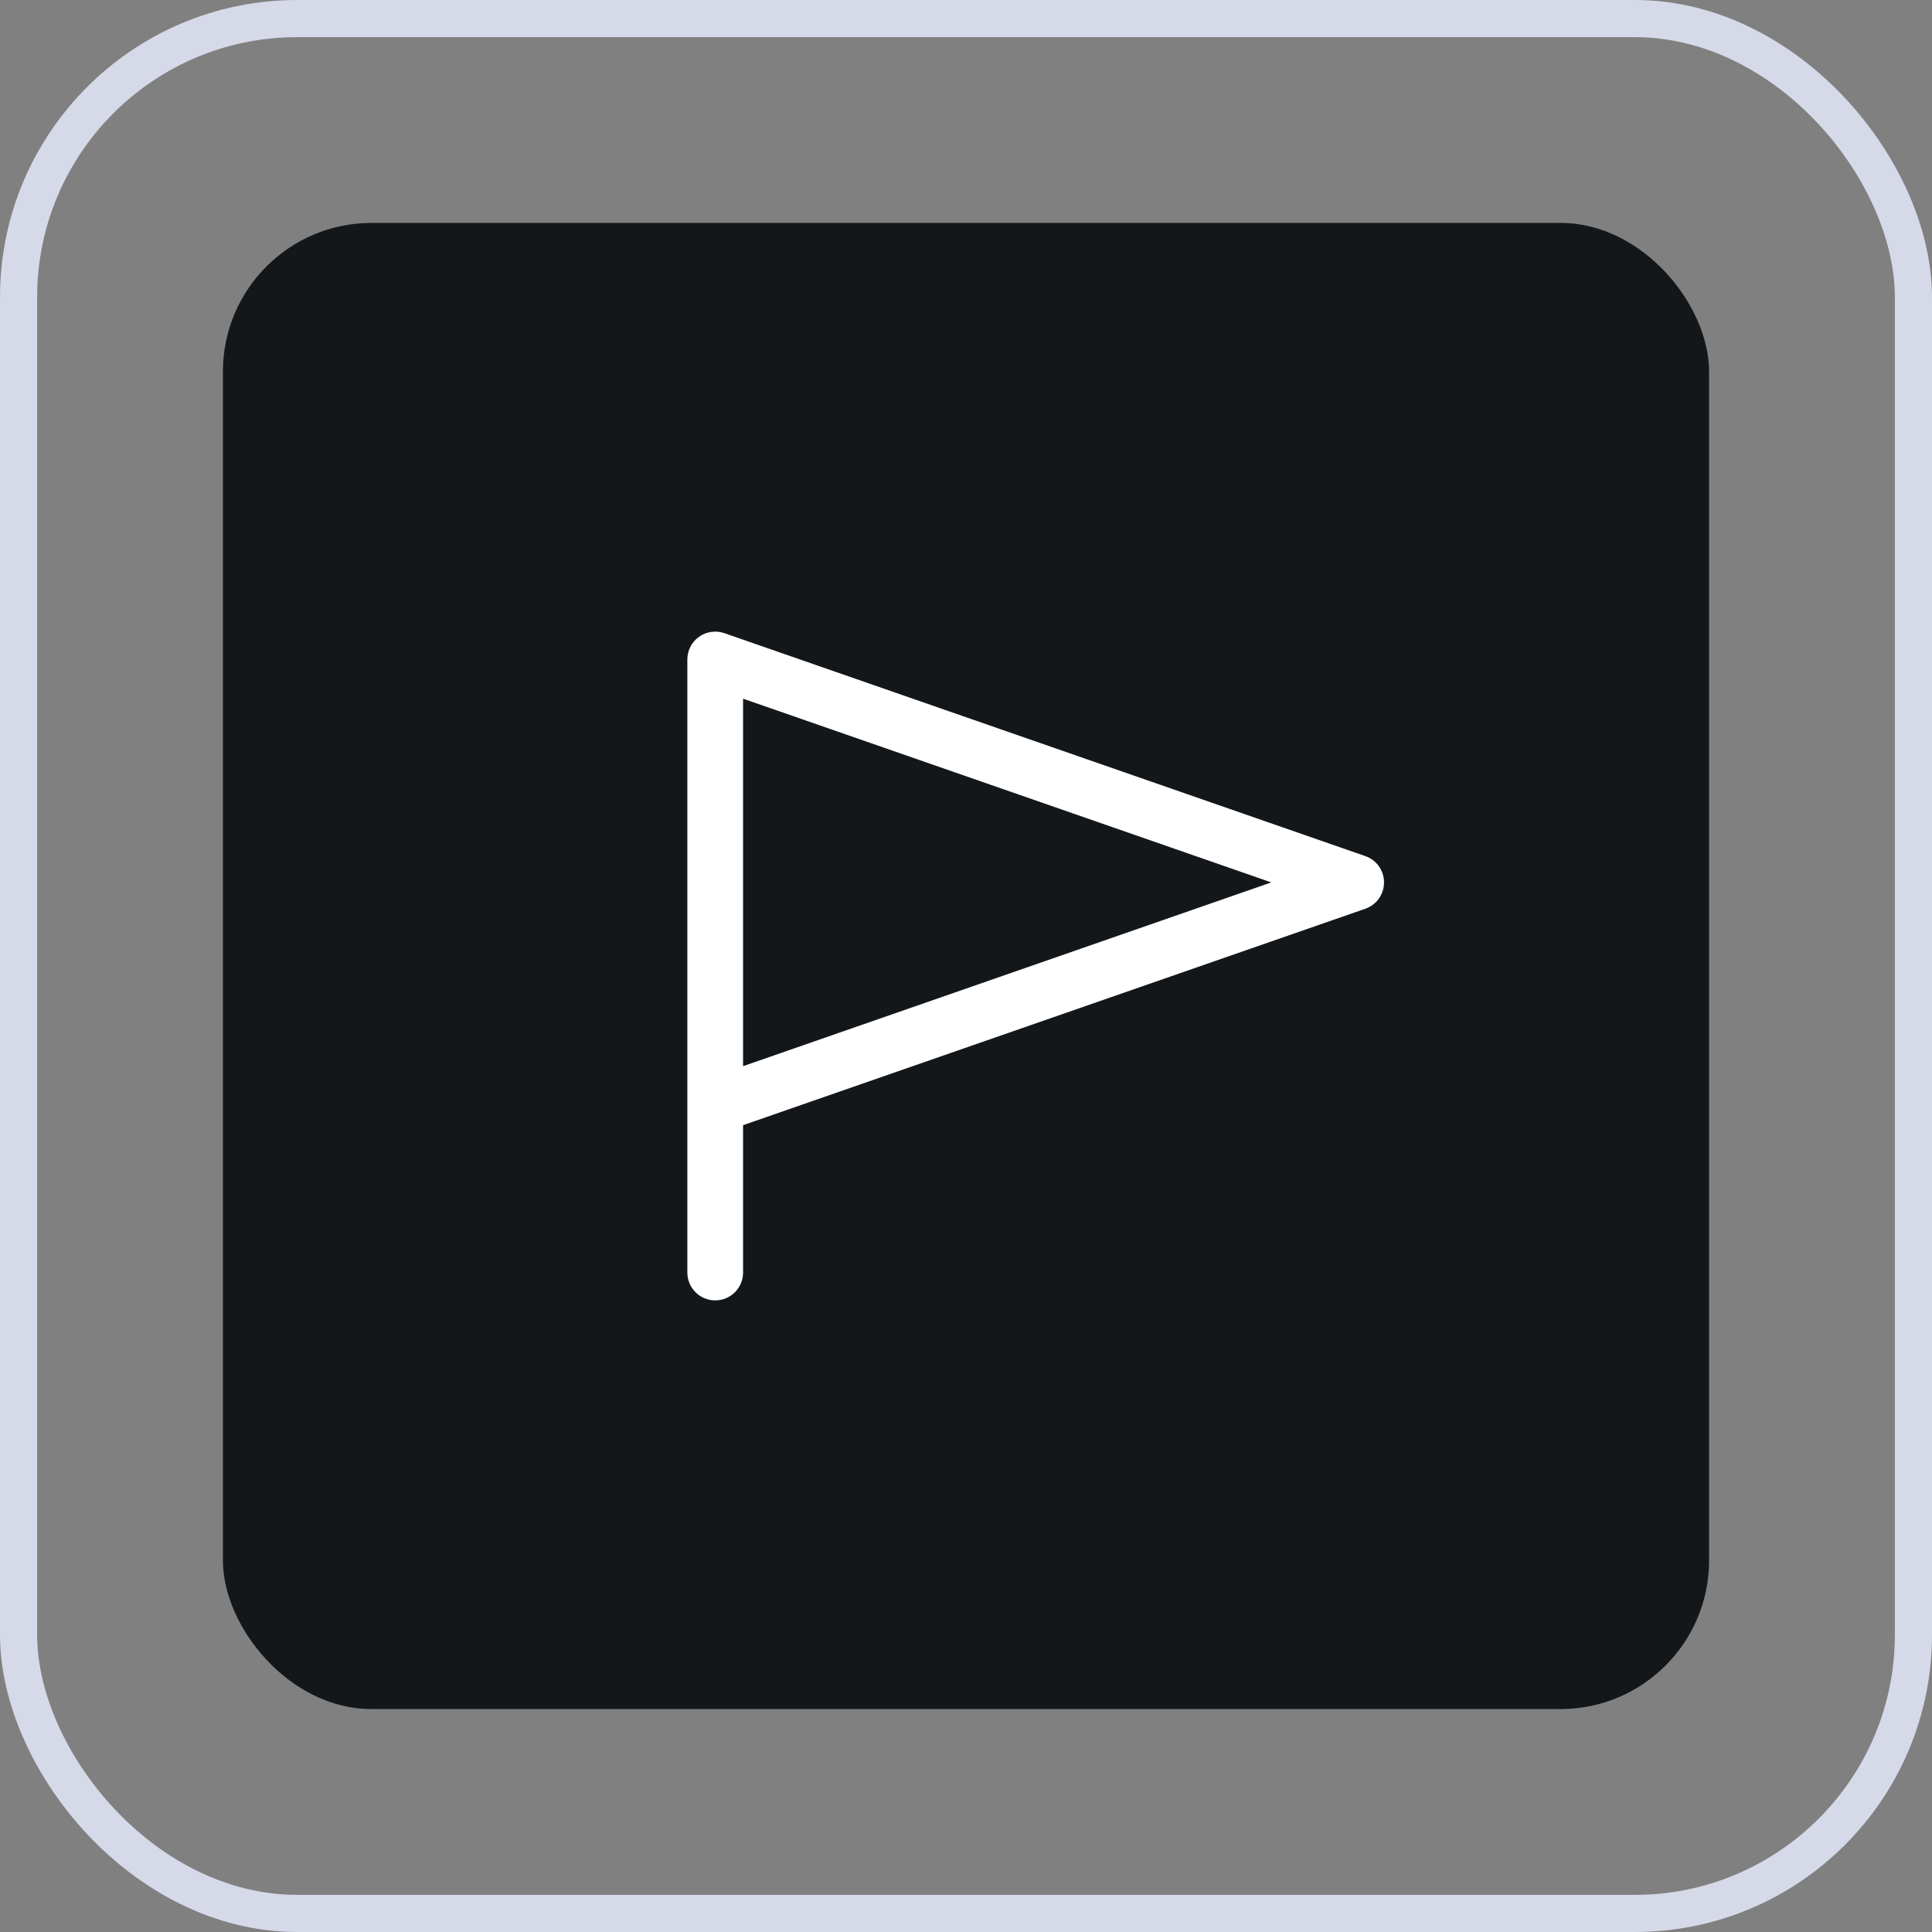 <svg width="52" height="52" viewBox="0 0 52 52" fill="none" xmlns="http://www.w3.org/2000/svg">
<rect x="0" y="0" width="52" height="52" fill="#808080" stroke="none"/>
<rect x="0.5" y="0.5" width="51" height="51" rx="7.5" stroke="#D5D9E8"/>
<rect x="6" y="6" width="40" height="40" rx="4" fill="#14171A"/>
<path d="M36.747 23.042L19.497 17.042C19.384 17.002 19.263 16.991 19.144 17.008C19.026 17.024 18.913 17.069 18.815 17.139C18.718 17.208 18.638 17.3 18.583 17.406C18.529 17.513 18.5 17.631 18.5 17.75V34.25C18.5 34.449 18.579 34.64 18.72 34.781C18.86 34.921 19.051 35 19.25 35C19.449 35 19.64 34.921 19.78 34.781C19.921 34.64 20 34.449 20 34.25V30.284L36.747 24.459C36.894 24.408 37.022 24.312 37.112 24.186C37.203 24.058 37.251 23.906 37.251 23.75C37.251 23.595 37.203 23.442 37.112 23.315C37.022 23.188 36.894 23.093 36.747 23.042ZM20 28.696V18.805L34.217 23.75L20 28.696Z" fill="white"/>
</svg>

